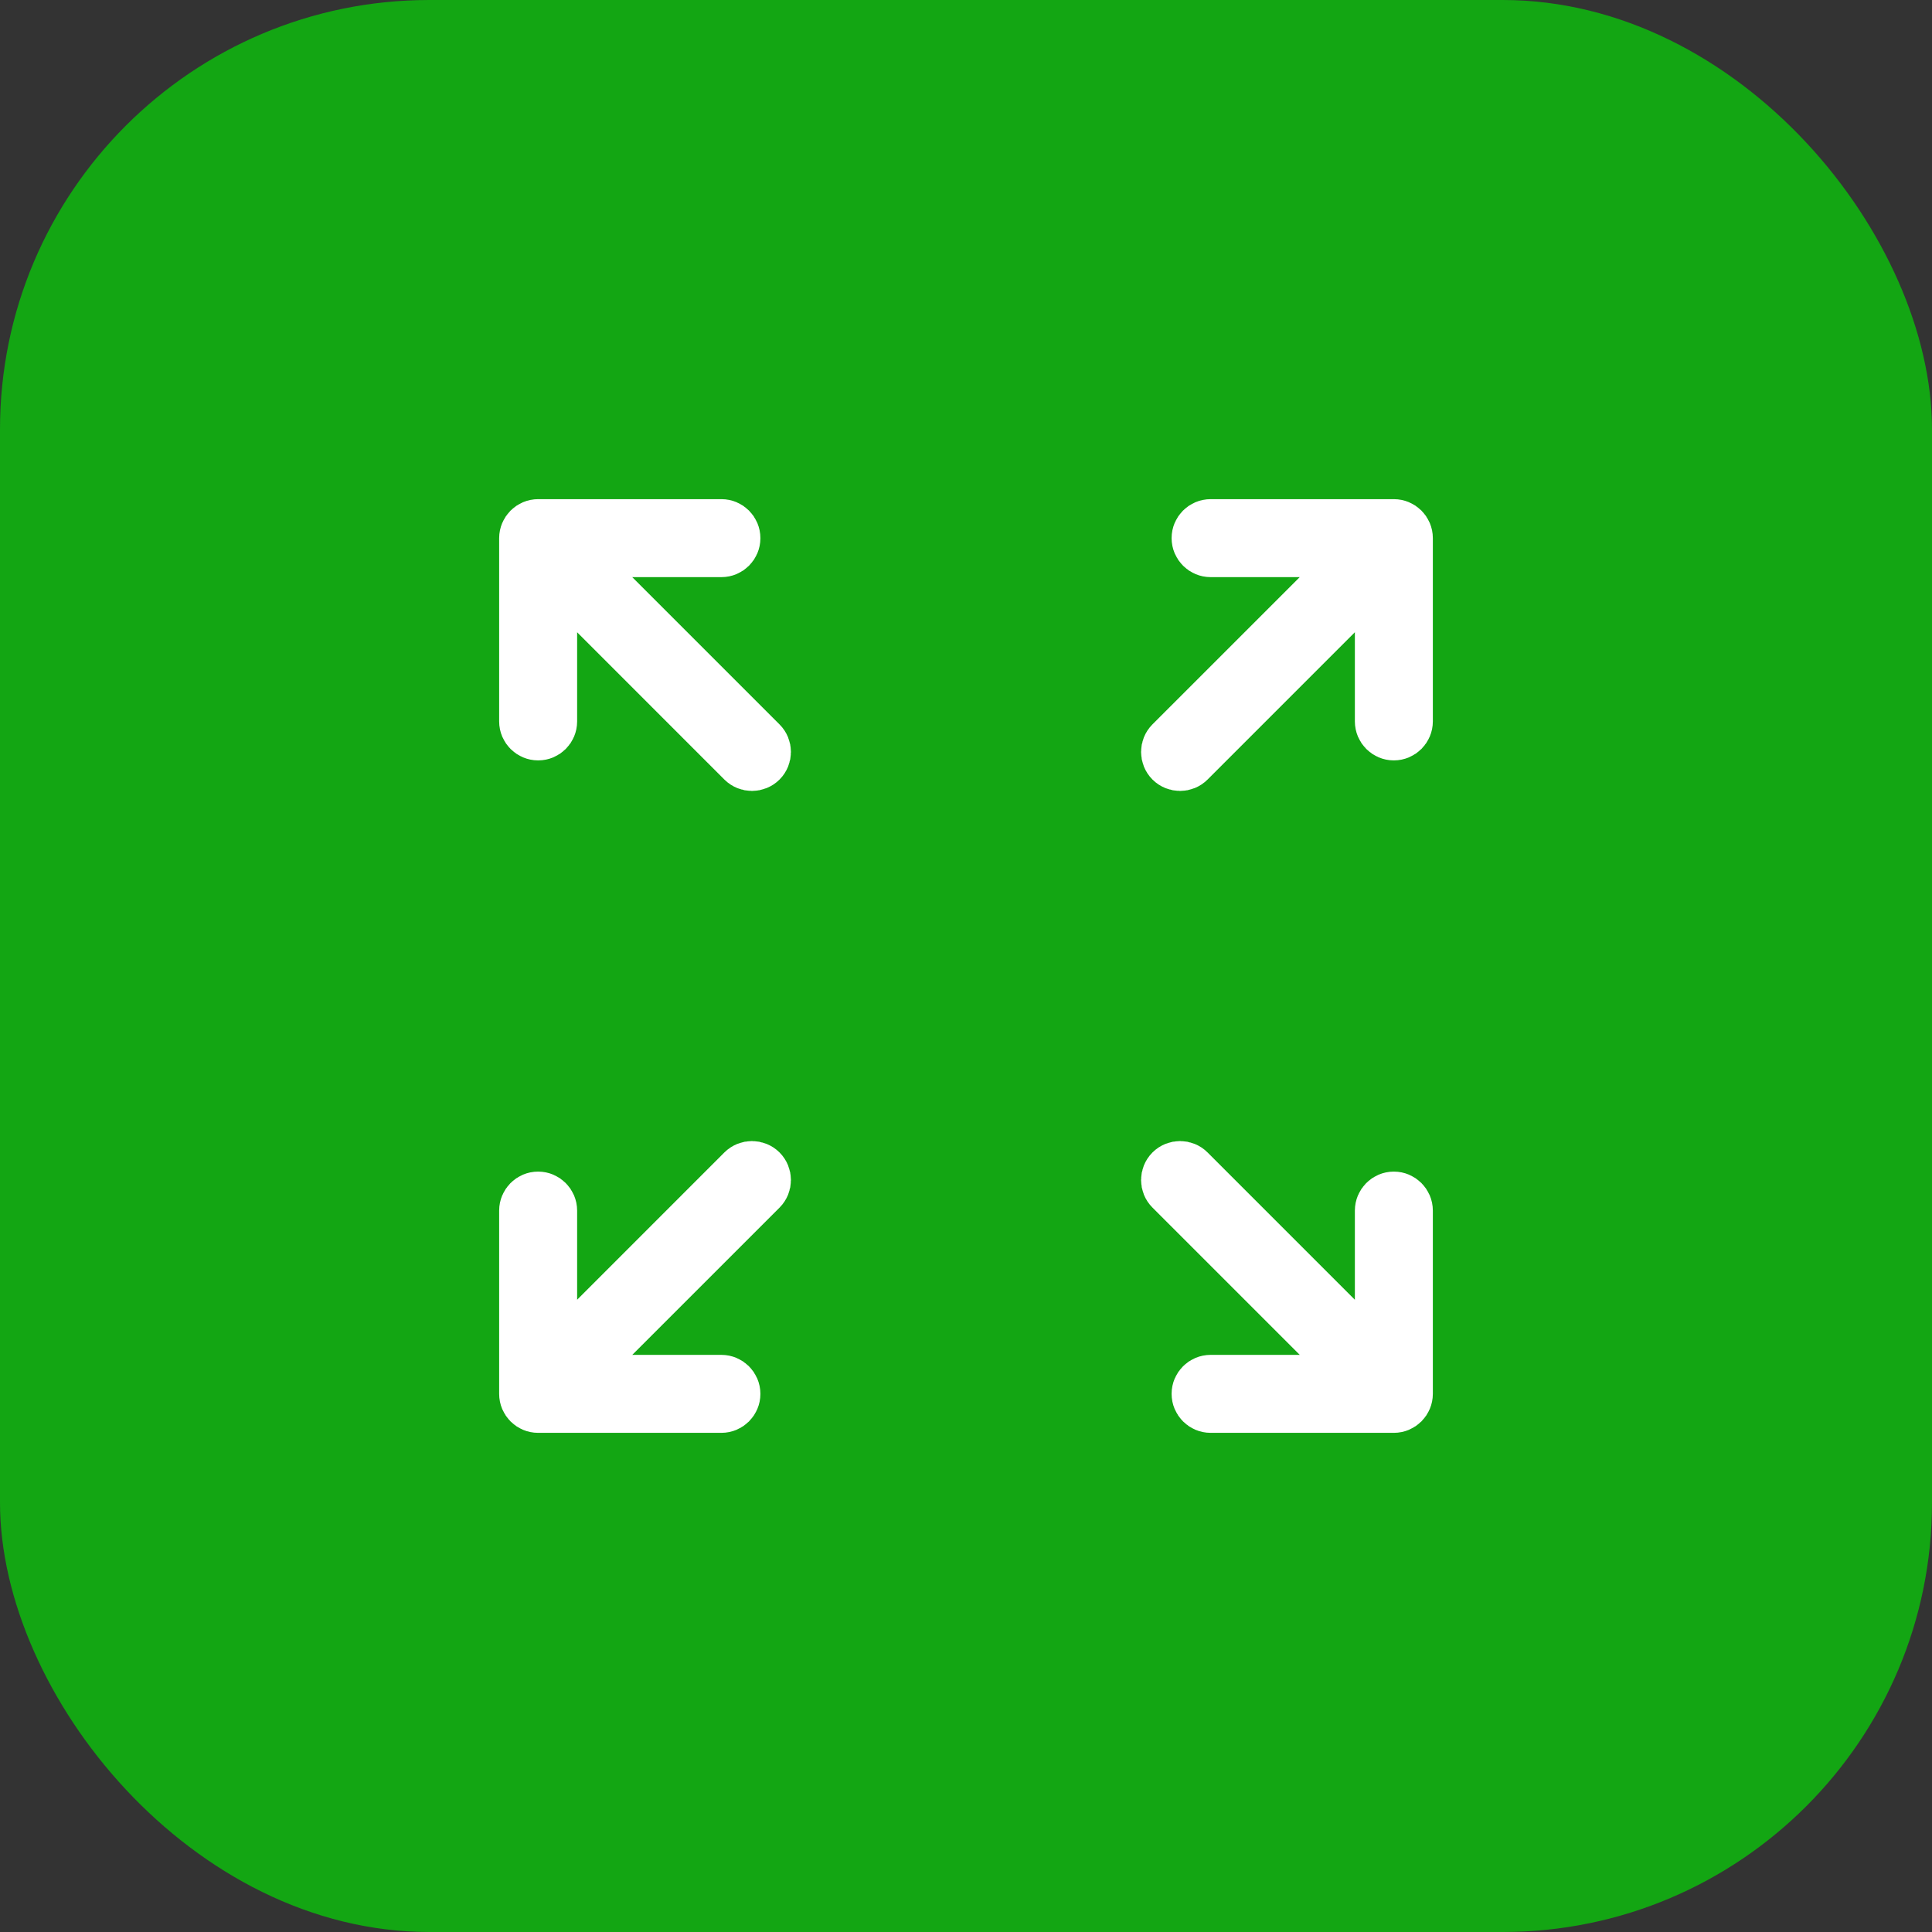 <svg width="36" height="36" viewBox="0 0 36 36" fill="none" xmlns="http://www.w3.org/2000/svg">
<rect x="0" y="0" width="36" height="36" fill="#333333" stroke="none"/>
<rect width="36" height="36" rx="8" fill="#13A613"/>
<path fill-rule="evenodd" clip-rule="evenodd" d="M14.172 14.172C14.083 14.26 13.94 14.26 13.851 14.172L10.254 10.574L10.254 13.443C10.254 13.568 10.153 13.669 10.028 13.669C9.903 13.669 9.801 13.568 9.801 13.443L9.801 10.028C9.801 9.903 9.903 9.801 10.028 9.801L13.443 9.801C13.568 9.801 13.669 9.903 13.669 10.028C13.669 10.153 13.568 10.254 13.443 10.254L10.574 10.254L14.172 13.852C14.26 13.94 14.26 14.083 14.172 14.172Z" fill="white" stroke="white" stroke-linecap="round" stroke-linejoin="round"/>
<path fill-rule="evenodd" clip-rule="evenodd" d="M14.172 21.828C14.26 21.917 14.26 22.06 14.172 22.149L10.574 25.746L13.442 25.746C13.567 25.746 13.669 25.848 13.669 25.973C13.669 26.098 13.567 26.199 13.442 26.199L10.027 26.199C9.902 26.199 9.801 26.098 9.801 25.973L9.801 22.558C9.801 22.433 9.902 22.331 10.027 22.331C10.152 22.331 10.254 22.433 10.254 22.558L10.254 25.426L13.851 21.828C13.94 21.74 14.083 21.74 14.172 21.828Z" fill="white" stroke="white" stroke-linecap="round" stroke-linejoin="round"/>
<path fill-rule="evenodd" clip-rule="evenodd" d="M21.828 14.172C21.74 14.083 21.74 13.94 21.828 13.851L25.426 10.254L22.558 10.254C22.433 10.254 22.331 10.152 22.331 10.027C22.331 9.902 22.433 9.801 22.558 9.801L25.972 9.801C26.097 9.801 26.199 9.902 26.199 10.027L26.199 13.442C26.199 13.567 26.097 13.669 25.972 13.669C25.847 13.669 25.746 13.567 25.746 13.442L25.746 10.574L22.148 14.172C22.06 14.26 21.917 14.26 21.828 14.172Z" fill="white" stroke="white" stroke-linecap="round" stroke-linejoin="round"/>
<path fill-rule="evenodd" clip-rule="evenodd" d="M21.828 21.828C21.917 21.74 22.06 21.74 22.148 21.828L25.746 25.426L25.746 22.558C25.746 22.433 25.847 22.331 25.972 22.331C26.097 22.331 26.199 22.433 26.199 22.558L26.199 25.972C26.199 26.097 26.097 26.199 25.972 26.199L22.558 26.199C22.433 26.199 22.331 26.097 22.331 25.972C22.331 25.847 22.433 25.746 22.558 25.746L25.426 25.746L21.828 22.148C21.74 22.06 21.74 21.917 21.828 21.828Z" fill="white" stroke="white" stroke-linecap="round" stroke-linejoin="round"/>
</svg>
